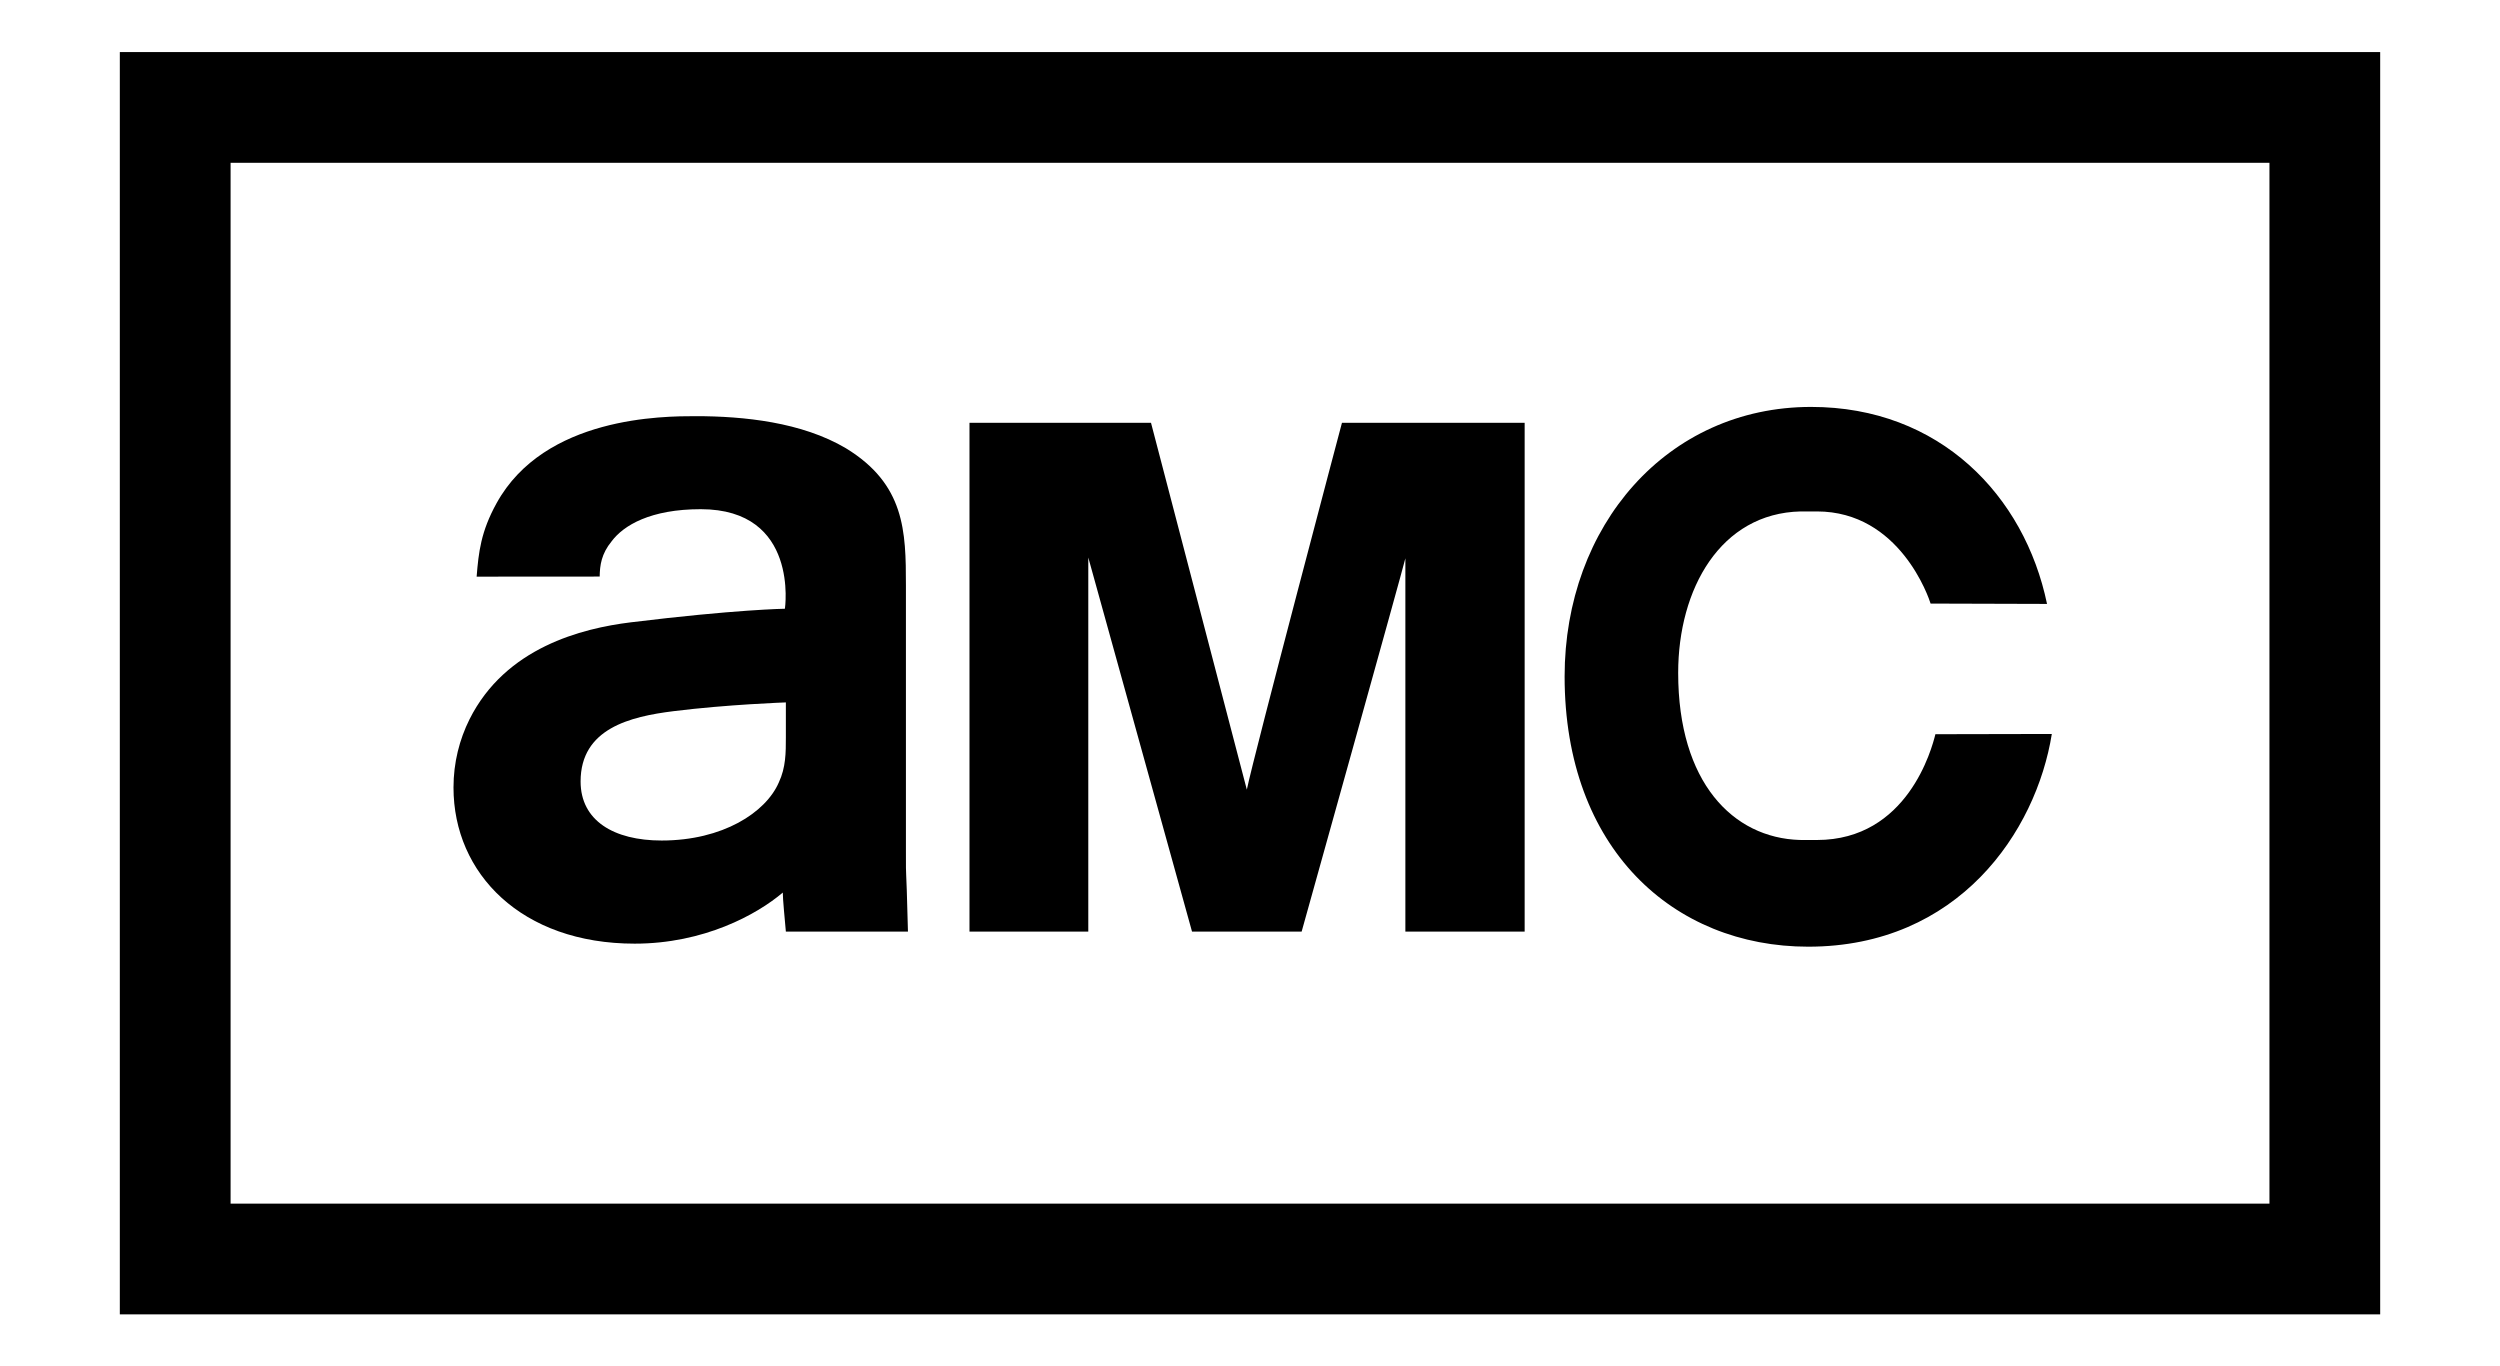 <?xml version="1.0" encoding="UTF-8" standalone="no"?>
<!-- Created with Inkscape (http://www.inkscape.org/) -->

<svg
   xmlns:svg="http://www.w3.org/2000/svg"
   xmlns="http://www.w3.org/2000/svg"
   version="1.1"
   width="72.36"
   height="39.55"
   id="svg3153">
  <defs
     id="defs3155" />
  <g
     transform="translate(-322.463,-153.944)"
     id="layer1">
    <path
       d="m 325.931,191.987 65.424,0 0,-36.536 -65.424,0 0,36.536 z m 3.206,-33.331 59.013,0 0,30.126 -59.013,0 0,-30.126 z"
       id="path2960"
       style="fill:#000000;fill-opacity:1;fill-rule:nonzero;stroke:none" />
    <g
       transform="matrix(1.25,0,0,-1.25,361.305,166.181)"
       id="g2962">
      <path
         d="M 0,0 C 0,0 -2.035,-7.676 -2.203,-8.495 L -4.422,0 l -4.203,0 0,-11.782 2.751,0 0,8.662 2.402,-8.662 2.538,0 c 0,0 2.344,8.39 2.402,8.644 l 0,-8.644 2.762,0 L 4.23,0 0,0 z"
         id="path2964"
         style="fill:#000000;fill-opacity:1;fill-rule:nonzero;stroke:none" />
    </g>
    <g
       transform="matrix(1.25,0,0,-1.25,348.684,178.562)"
       id="g2966">
      <path
         d="m 0,0 0,6.142 c 0,1.251 -0.023,2.34 -1.391,3.174 -1.02,0.604 -2.363,0.742 -3.476,0.742 -0.741,0 -3.5,0 -4.612,-2.016 C -9.842,7.386 -9.895,6.906 -9.94,6.344 l -0.001,0 0.001,0 0,-0.002 2.849,0.002 0,0 c 0.004,0.26 0.038,0.525 0.277,0.817 0.278,0.371 0.903,0.743 2.063,0.743 2.287,0 1.949,-2.305 1.949,-2.305 0,0 -1.142,-0.017 -3.572,-0.315 -1.123,-0.139 -2.897,-0.578 -3.732,-2.247 -0.231,-0.465 -0.37,-0.998 -0.37,-1.578 0,-1.993 1.576,-3.615 4.195,-3.615 1.599,0 2.828,0.671 3.43,1.183 0,-0.162 0.047,-0.627 0.071,-0.904 l 2.827,0 C 0,0 0,-0.882 0,0 m -2.78,2.619 c 0,-0.349 0,-0.695 -0.163,-1.042 -0.301,-0.696 -1.298,-1.345 -2.713,-1.345 -1.112,0 -1.877,0.463 -1.877,1.367 0,1.229 1.152,1.503 2.151,1.628 1.25,0.156 2.602,0.203 2.602,0.203 l 0,-0.811 z"
         id="path2968"
         style="fill:#000000;fill-opacity:1;fill-rule:nonzero;stroke:none" />
    </g>
    <path
       d="m 381.852,175.188 -3.371,0.007 c -0.1,0.407 -0.802,3.062 -3.43,3.062 -0.039,0 -0.461,0 -0.499,-10e-4 -1.931,-0.06 -3.516,-1.666 -3.516,-4.836 0,-2.431 1.225,-4.62 3.545,-4.673 l 0.47,0 c 2.404,0 3.245,2.514 3.291,2.667 l 3.37,0.01 c -0.652,-3.139 -3.107,-5.702 -6.829,-5.702 -4.171,0 -7.134,3.441 -7.134,7.801 0,4.985 3.15,7.822 7.051,7.822 4.344,0 6.596,-3.322 7.051,-6.159"
       id="path2972"
       style="fill:#000000;fill-opacity:1;fill-rule:nonzero;stroke:none" />
  </g>
</svg>
